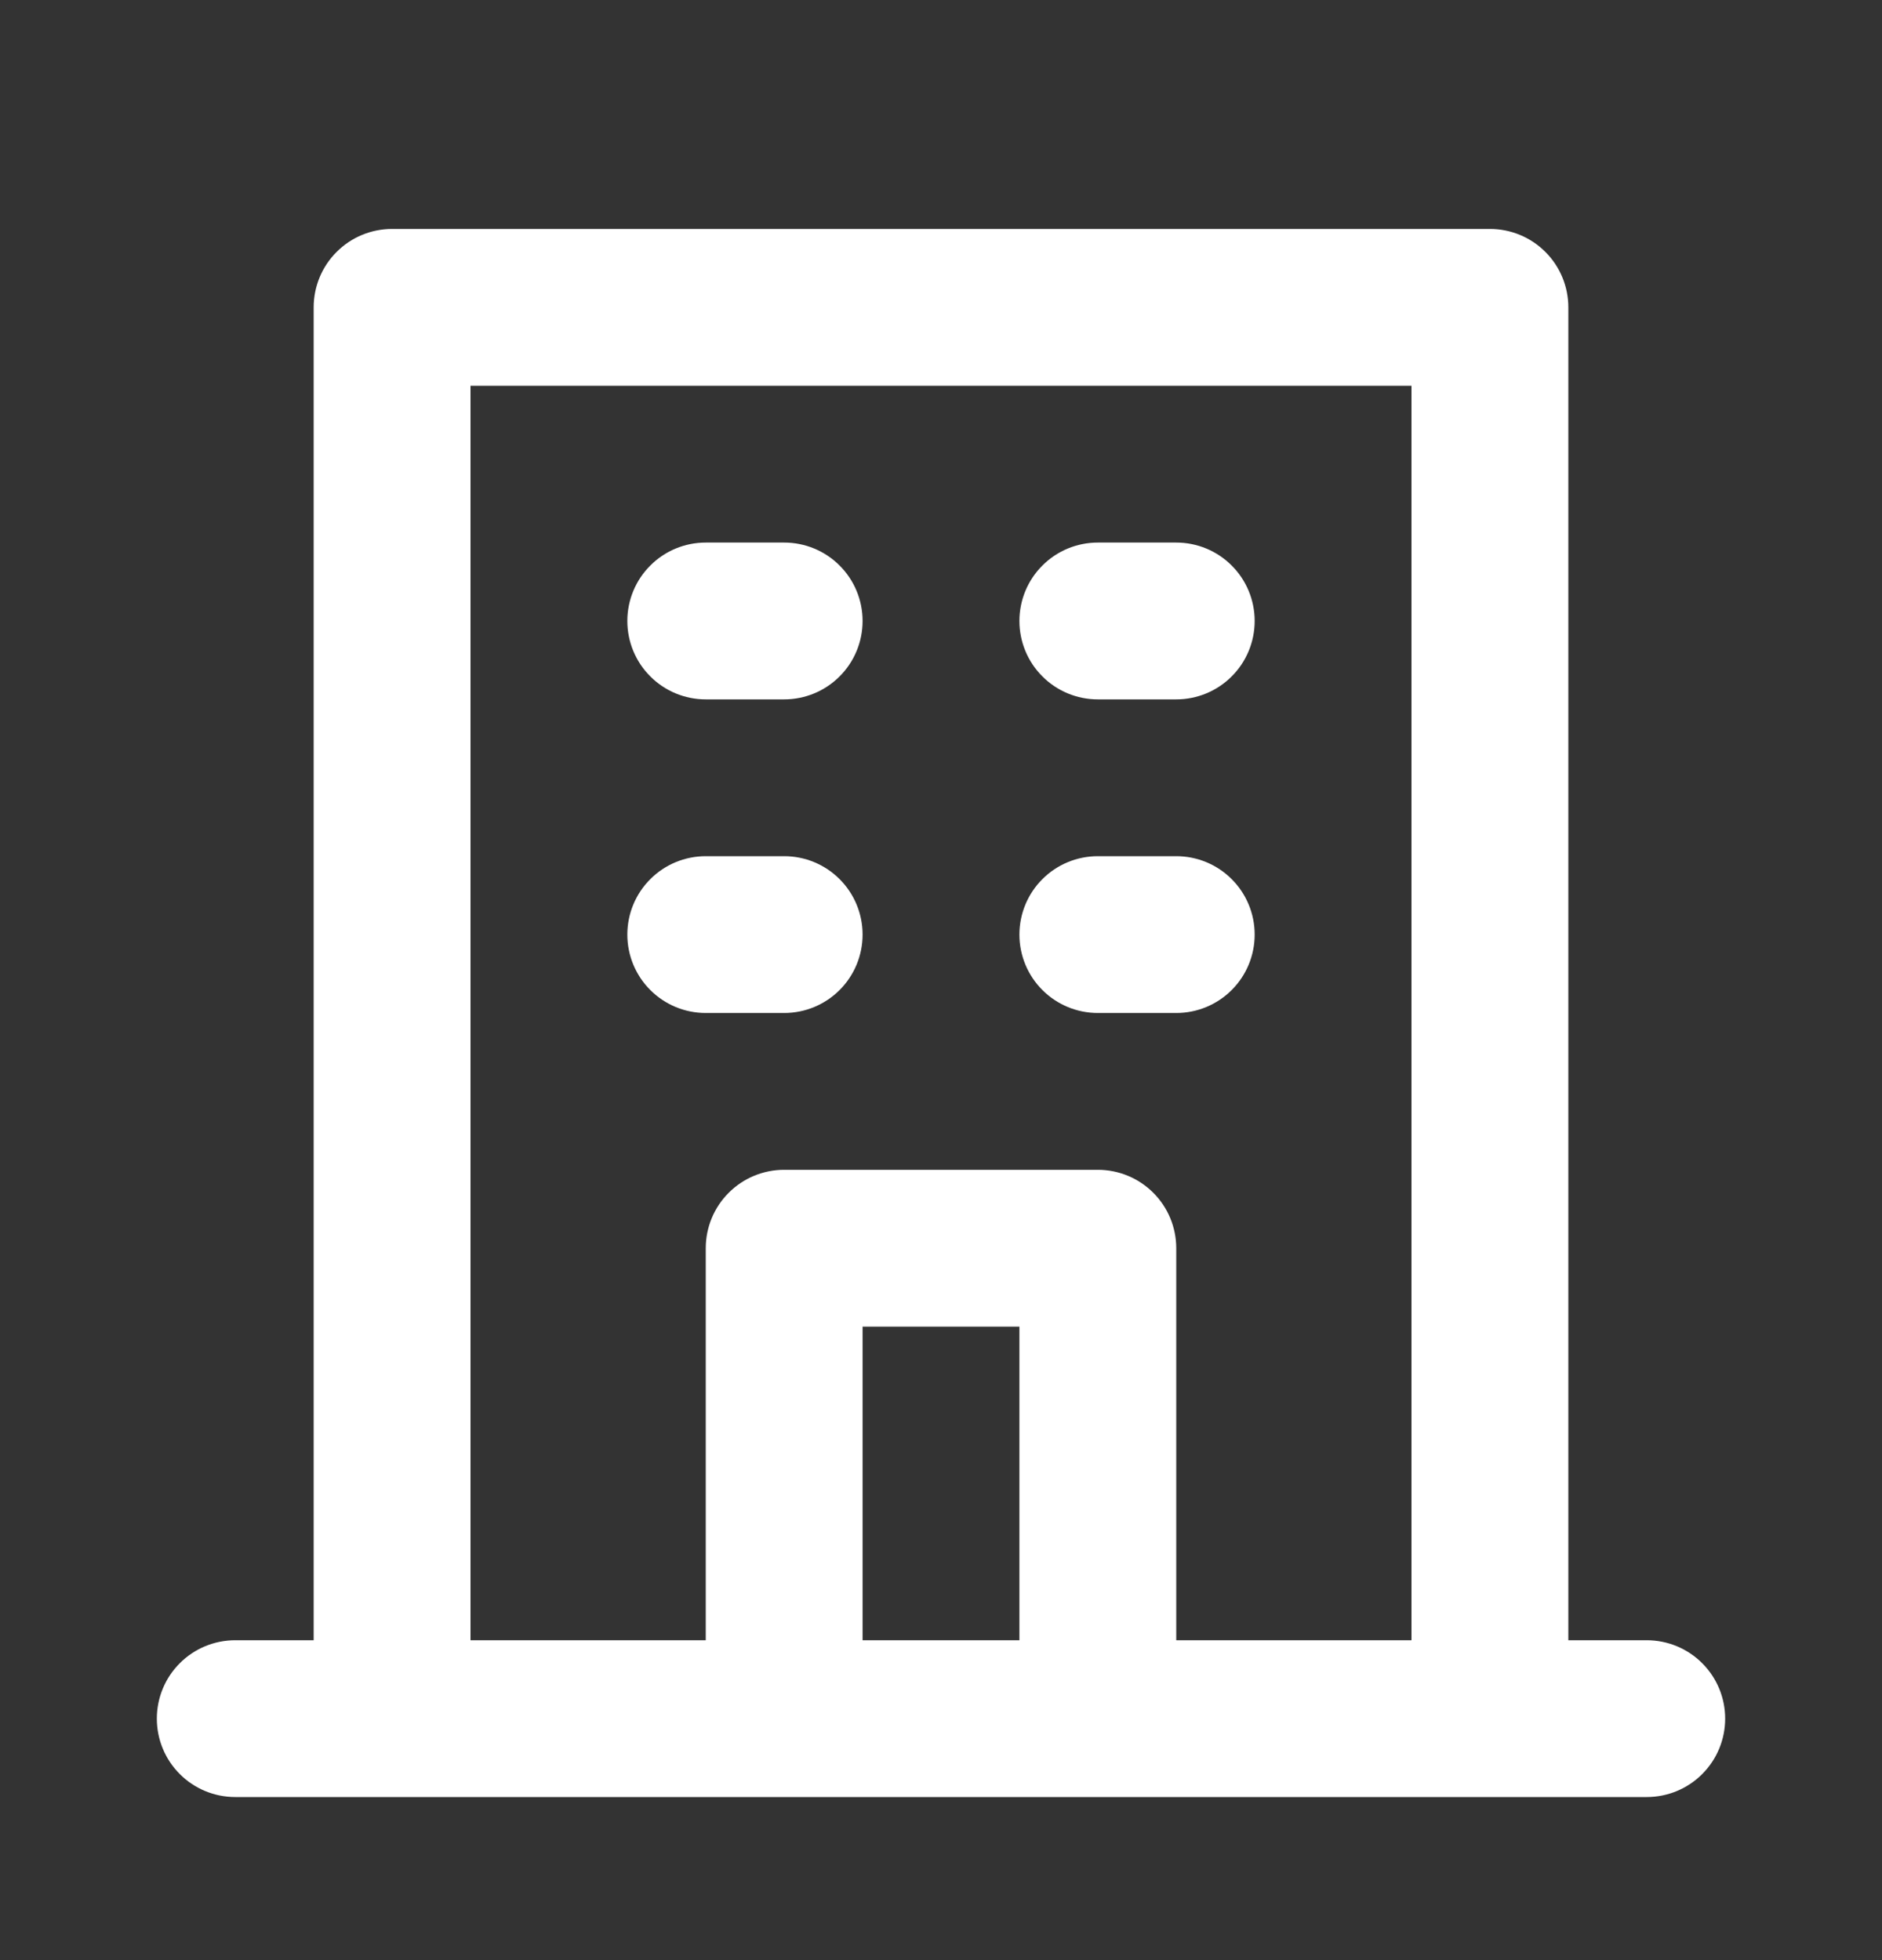 <svg width="24" height="25" viewBox="0 0 24 25" fill="none" xmlns="http://www.w3.org/2000/svg">
<rect x="0" y="0" width="24" height="25" fill="#333333" stroke="none"/>
<path d="M14 8.92H15C15.265 8.92 15.52 8.815 15.707 8.627C15.895 8.44 16 8.185 16 7.92C16 7.655 15.895 7.4 15.707 7.213C15.52 7.025 15.265 6.92 15 6.92H14C13.735 6.92 13.48 7.025 13.293 7.213C13.105 7.4 13 7.655 13 7.92C13 8.185 13.105 8.44 13.293 8.627C13.48 8.815 13.735 8.92 14 8.92ZM14 12.92H15C15.265 12.92 15.52 12.815 15.707 12.627C15.895 12.44 16 12.185 16 11.92C16 11.655 15.895 11.4 15.707 11.213C15.52 11.025 15.265 10.92 15 10.92H14C13.735 10.92 13.48 11.025 13.293 11.213C13.105 11.4 13 11.655 13 11.92C13 12.185 13.105 12.44 13.293 12.627C13.48 12.815 13.735 12.92 14 12.92ZM9 8.92H10C10.265 8.92 10.52 8.815 10.707 8.627C10.895 8.44 11 8.185 11 7.92C11 7.655 10.895 7.4 10.707 7.213C10.52 7.025 10.265 6.92 10 6.92H9C8.735 6.92 8.48 7.025 8.293 7.213C8.105 7.4 8 7.655 8 7.92C8 8.185 8.105 8.44 8.293 8.627C8.48 8.815 8.735 8.92 9 8.92ZM9 12.92H10C10.265 12.92 10.52 12.815 10.707 12.627C10.895 12.44 11 12.185 11 11.92C11 11.655 10.895 11.4 10.707 11.213C10.52 11.025 10.265 10.92 10 10.92H9C8.735 10.92 8.48 11.025 8.293 11.213C8.105 11.4 8 11.655 8 11.92C8 12.185 8.105 12.44 8.293 12.627C8.48 12.815 8.735 12.92 9 12.92ZM21 20.92H20V3.92C20 3.655 19.895 3.4 19.707 3.213C19.52 3.025 19.265 2.92 19 2.92H5C4.735 2.92 4.48 3.025 4.293 3.213C4.105 3.4 4 3.655 4 3.92V20.92H3C2.735 20.92 2.48 21.025 2.293 21.213C2.105 21.4 2 21.655 2 21.92C2 22.185 2.105 22.44 2.293 22.627C2.48 22.815 2.735 22.92 3 22.92H21C21.265 22.92 21.52 22.815 21.707 22.627C21.895 22.44 22 22.185 22 21.92C22 21.655 21.895 21.4 21.707 21.213C21.52 21.025 21.265 20.92 21 20.92ZM13 20.92H11V16.92H13V20.92ZM18 20.92H15V15.92C15 15.655 14.895 15.4 14.707 15.213C14.52 15.025 14.265 14.92 14 14.92H10C9.735 14.92 9.48 15.025 9.293 15.213C9.105 15.4 9 15.655 9 15.92V20.92H6V4.92H18V20.92Z" fill="white"/>
</svg>
